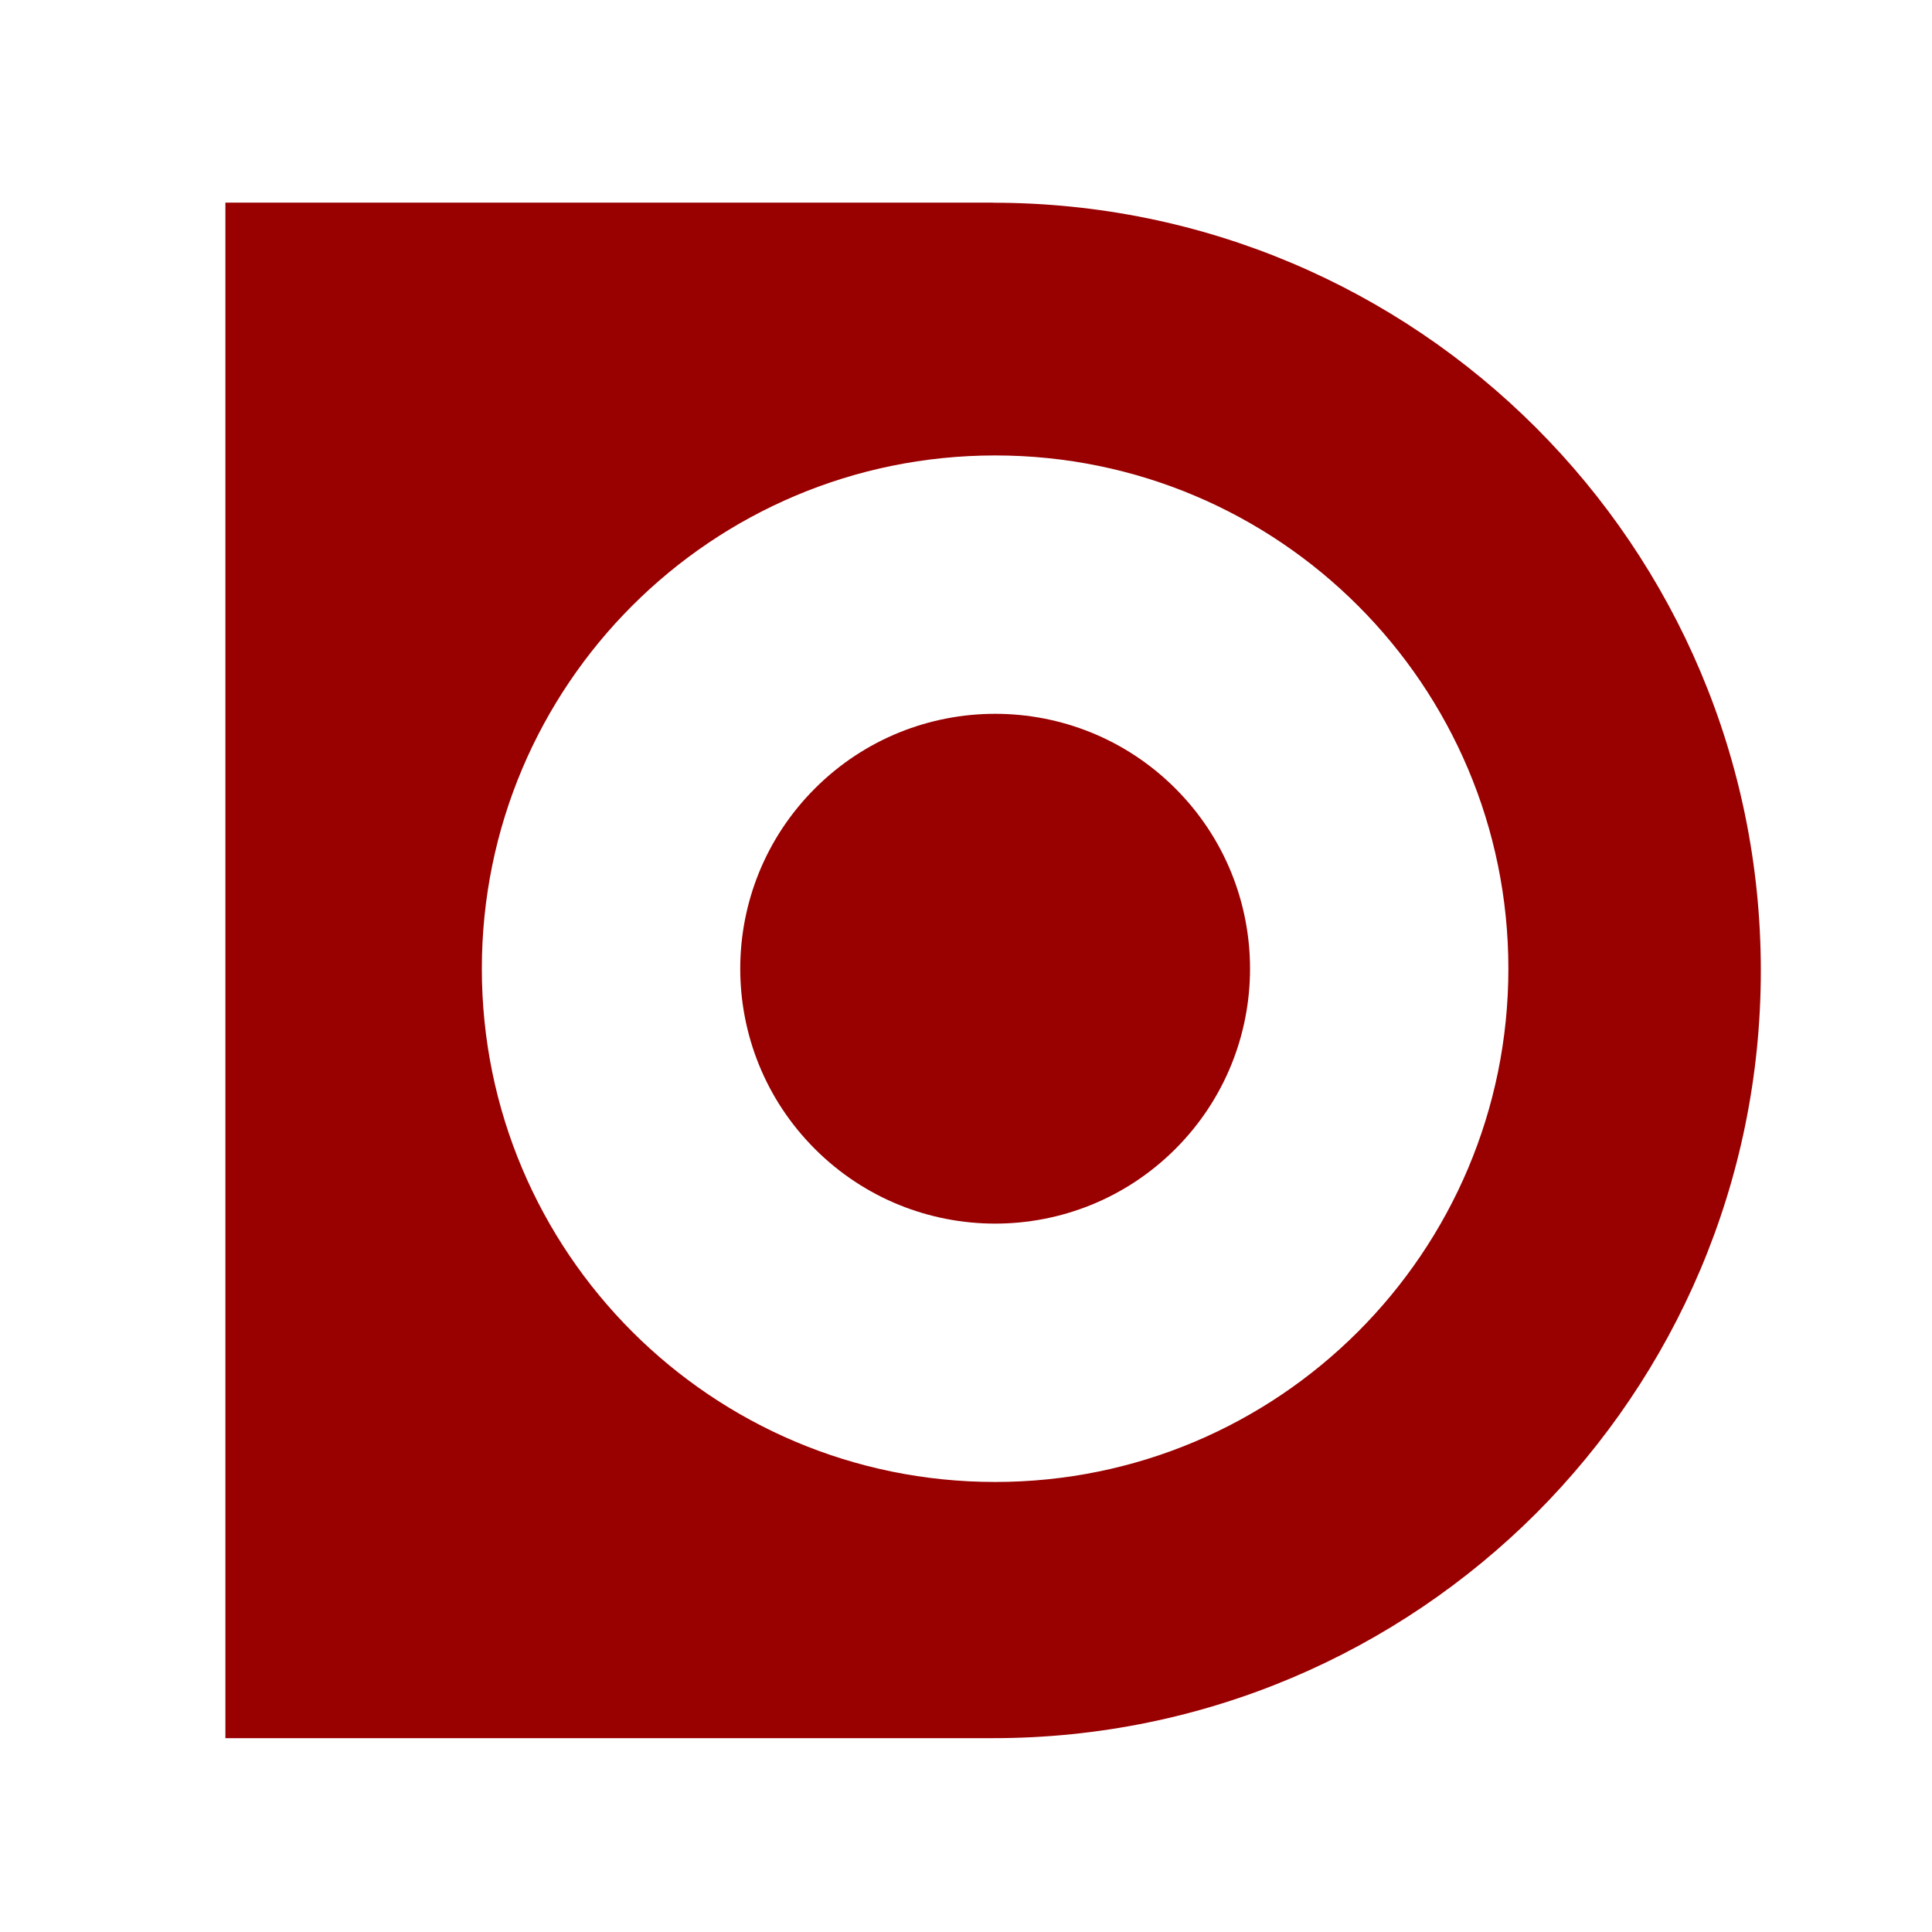 <?xml version="1.0" encoding="UTF-8"?><svg id="a" xmlns="http://www.w3.org/2000/svg" viewBox="0 0 150 150"><defs><style>.b{fill:#900;}.c{fill:none;}</style></defs><path class="c" d="M0,0H150V150H0V0Z"/><circle class="b" cx="77.26" cy="75.21" r="19.79" transform="translate(-30.55 76.66) rotate(-45)"/><path class="b" d="M77.11,15.73H17.5v119.22h59.61c16.46,0,31.36-6.68,42.15-17.45,10.78-10.8,17.45-25.69,17.45-42.15,0-32.92-26.69-59.61-59.61-59.61Zm.15,99.33c-22.01,0-39.85-17.84-39.85-39.85s17.84-39.85,39.85-39.85,39.85,17.84,39.85,39.85-17.84,39.85-39.85,39.85Z"/></svg>
